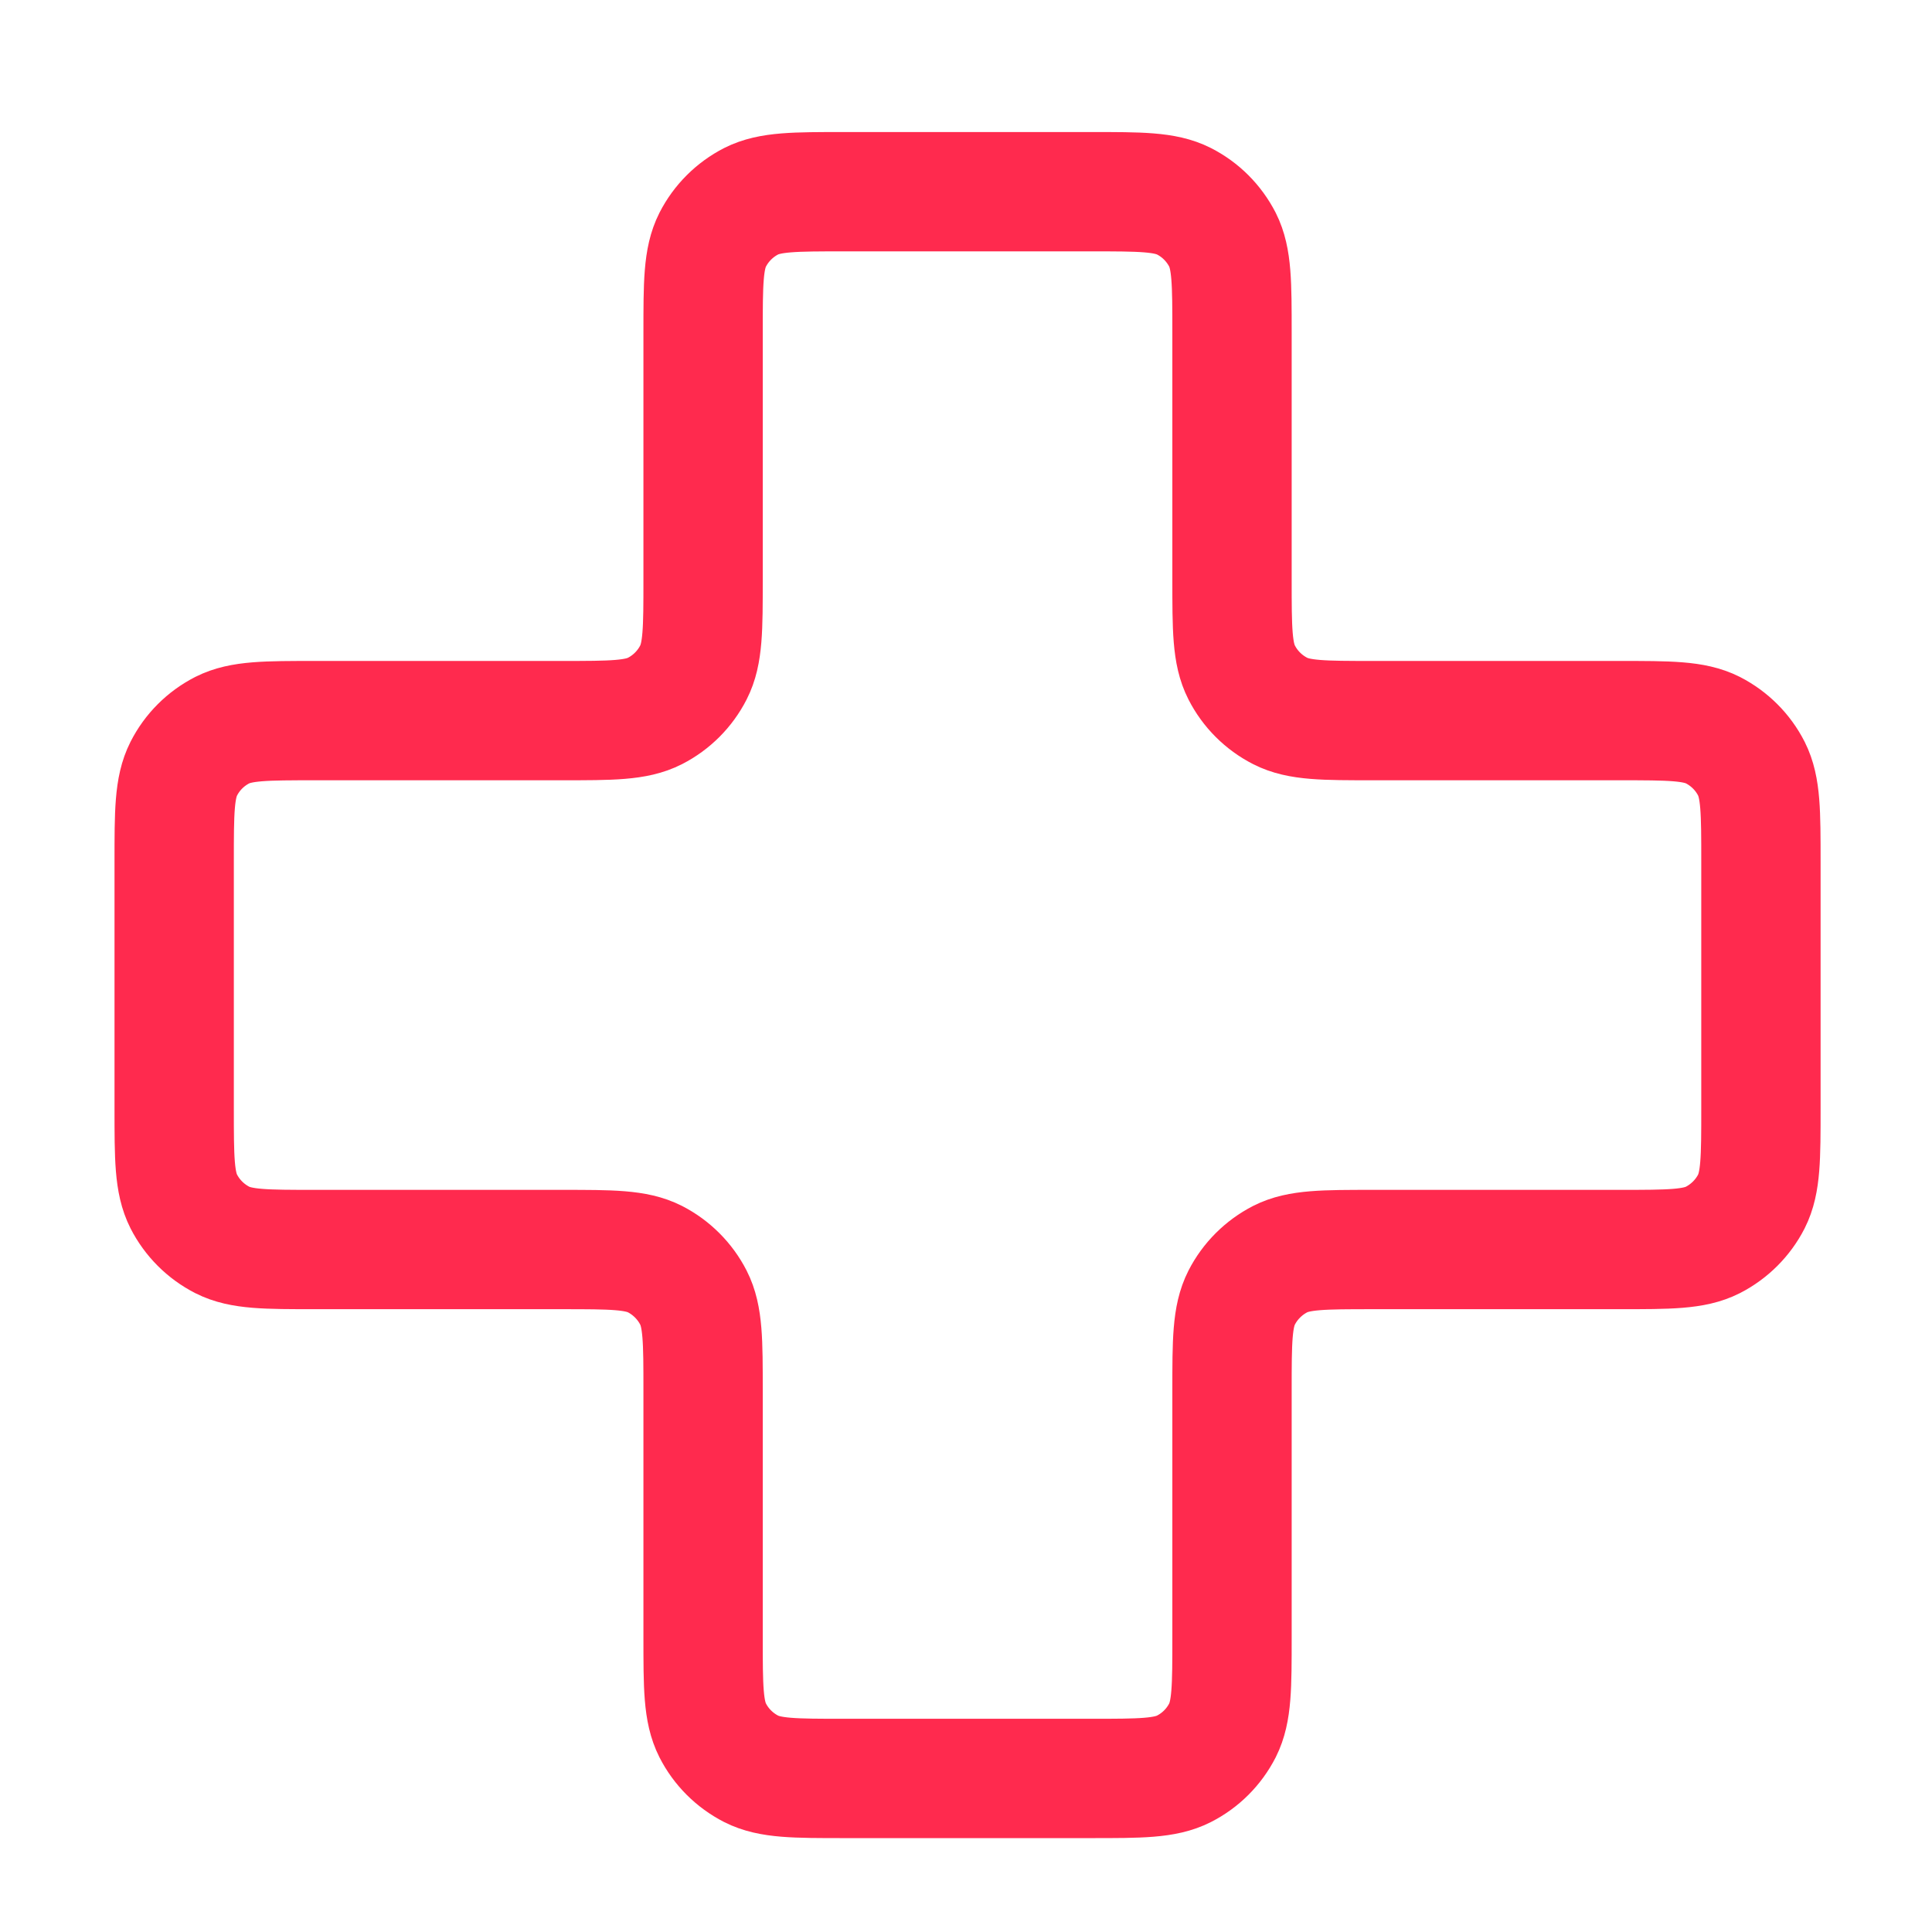 <svg xmlns="http://www.w3.org/2000/svg" xmlns:xlink="http://www.w3.org/1999/xlink" width="100" zoomAndPan="magnify" viewBox="0 0 75 75" height="100" preserveAspectRatio="xMidYMid meet" version="1.0"><defs><clipPath id="79eba0e972"><path d="M 4 5 L 71 5 L 71 71.926 L 4 71.926 Z M 4 5 " clip-rule="nonzero"/></clipPath></defs><g clip-path="url(#79eba0e972)"><path stroke-linecap="round" transform="matrix(2.464, 0, 0, 2.464, 2.925, 2.925)" fill="none" stroke-linejoin="round" d="M 18.223 4.055 C 18.223 3.277 18.223 2.888 18.073 2.59 C 17.939 2.329 17.727 2.116 17.465 1.983 C 17.167 1.833 16.779 1.833 16.001 1.833 L 12.112 1.833 C 11.334 1.833 10.946 1.833 10.648 1.983 C 10.388 2.116 10.174 2.329 10.041 2.59 C 9.89 2.888 9.89 3.277 9.89 4.055 L 9.89 7.943 C 9.89 8.722 9.89 9.11 9.738 9.407 C 9.605 9.668 9.392 9.881 9.132 10.014 C 8.834 10.166 8.446 10.166 7.668 10.166 L 3.779 10.166 C 3.001 10.166 2.613 10.166 2.315 10.316 C 2.053 10.45 1.841 10.662 1.708 10.924 C 1.557 11.222 1.557 11.61 1.557 12.388 L 1.557 16.277 C 1.557 17.055 1.557 17.443 1.708 17.741 C 1.841 18.001 2.053 18.214 2.315 18.348 C 2.613 18.499 3.001 18.499 3.779 18.499 L 7.668 18.499 C 8.446 18.499 8.834 18.499 9.132 18.65 C 9.392 18.784 9.605 18.997 9.738 19.257 C 9.89 19.555 9.89 19.943 9.89 20.721 L 9.89 24.61 C 9.89 25.388 9.89 25.776 10.041 26.074 C 10.174 26.336 10.388 26.548 10.648 26.681 C 10.946 26.832 11.334 26.832 12.112 26.832 L 16.001 26.832 C 16.779 26.832 17.167 26.832 17.465 26.681 C 17.727 26.548 17.939 26.336 18.073 26.074 C 18.223 25.776 18.223 25.388 18.223 24.61 L 18.223 20.721 C 18.223 19.943 18.223 19.555 18.375 19.257 C 18.508 18.997 18.721 18.784 18.982 18.65 C 19.279 18.499 19.667 18.499 20.446 18.499 L 24.334 18.499 C 25.112 18.499 25.501 18.499 25.799 18.348 C 26.06 18.214 26.273 18.001 26.406 17.741 C 26.556 17.443 26.556 17.055 26.556 16.277 L 26.556 12.388 C 26.556 11.61 26.556 11.222 26.406 10.924 C 26.273 10.662 26.06 10.45 25.799 10.316 C 25.501 10.166 25.112 10.166 24.334 10.166 L 20.446 10.166 C 19.667 10.166 19.279 10.166 18.982 10.014 C 18.721 9.881 18.508 9.668 18.375 9.407 C 18.223 9.11 18.223 8.722 18.223 7.943 Z M 18.223 4.055 " stroke="#ff2a4e" stroke-width="1.88" stroke-opacity="1" stroke-miterlimit="4"/></g></svg>